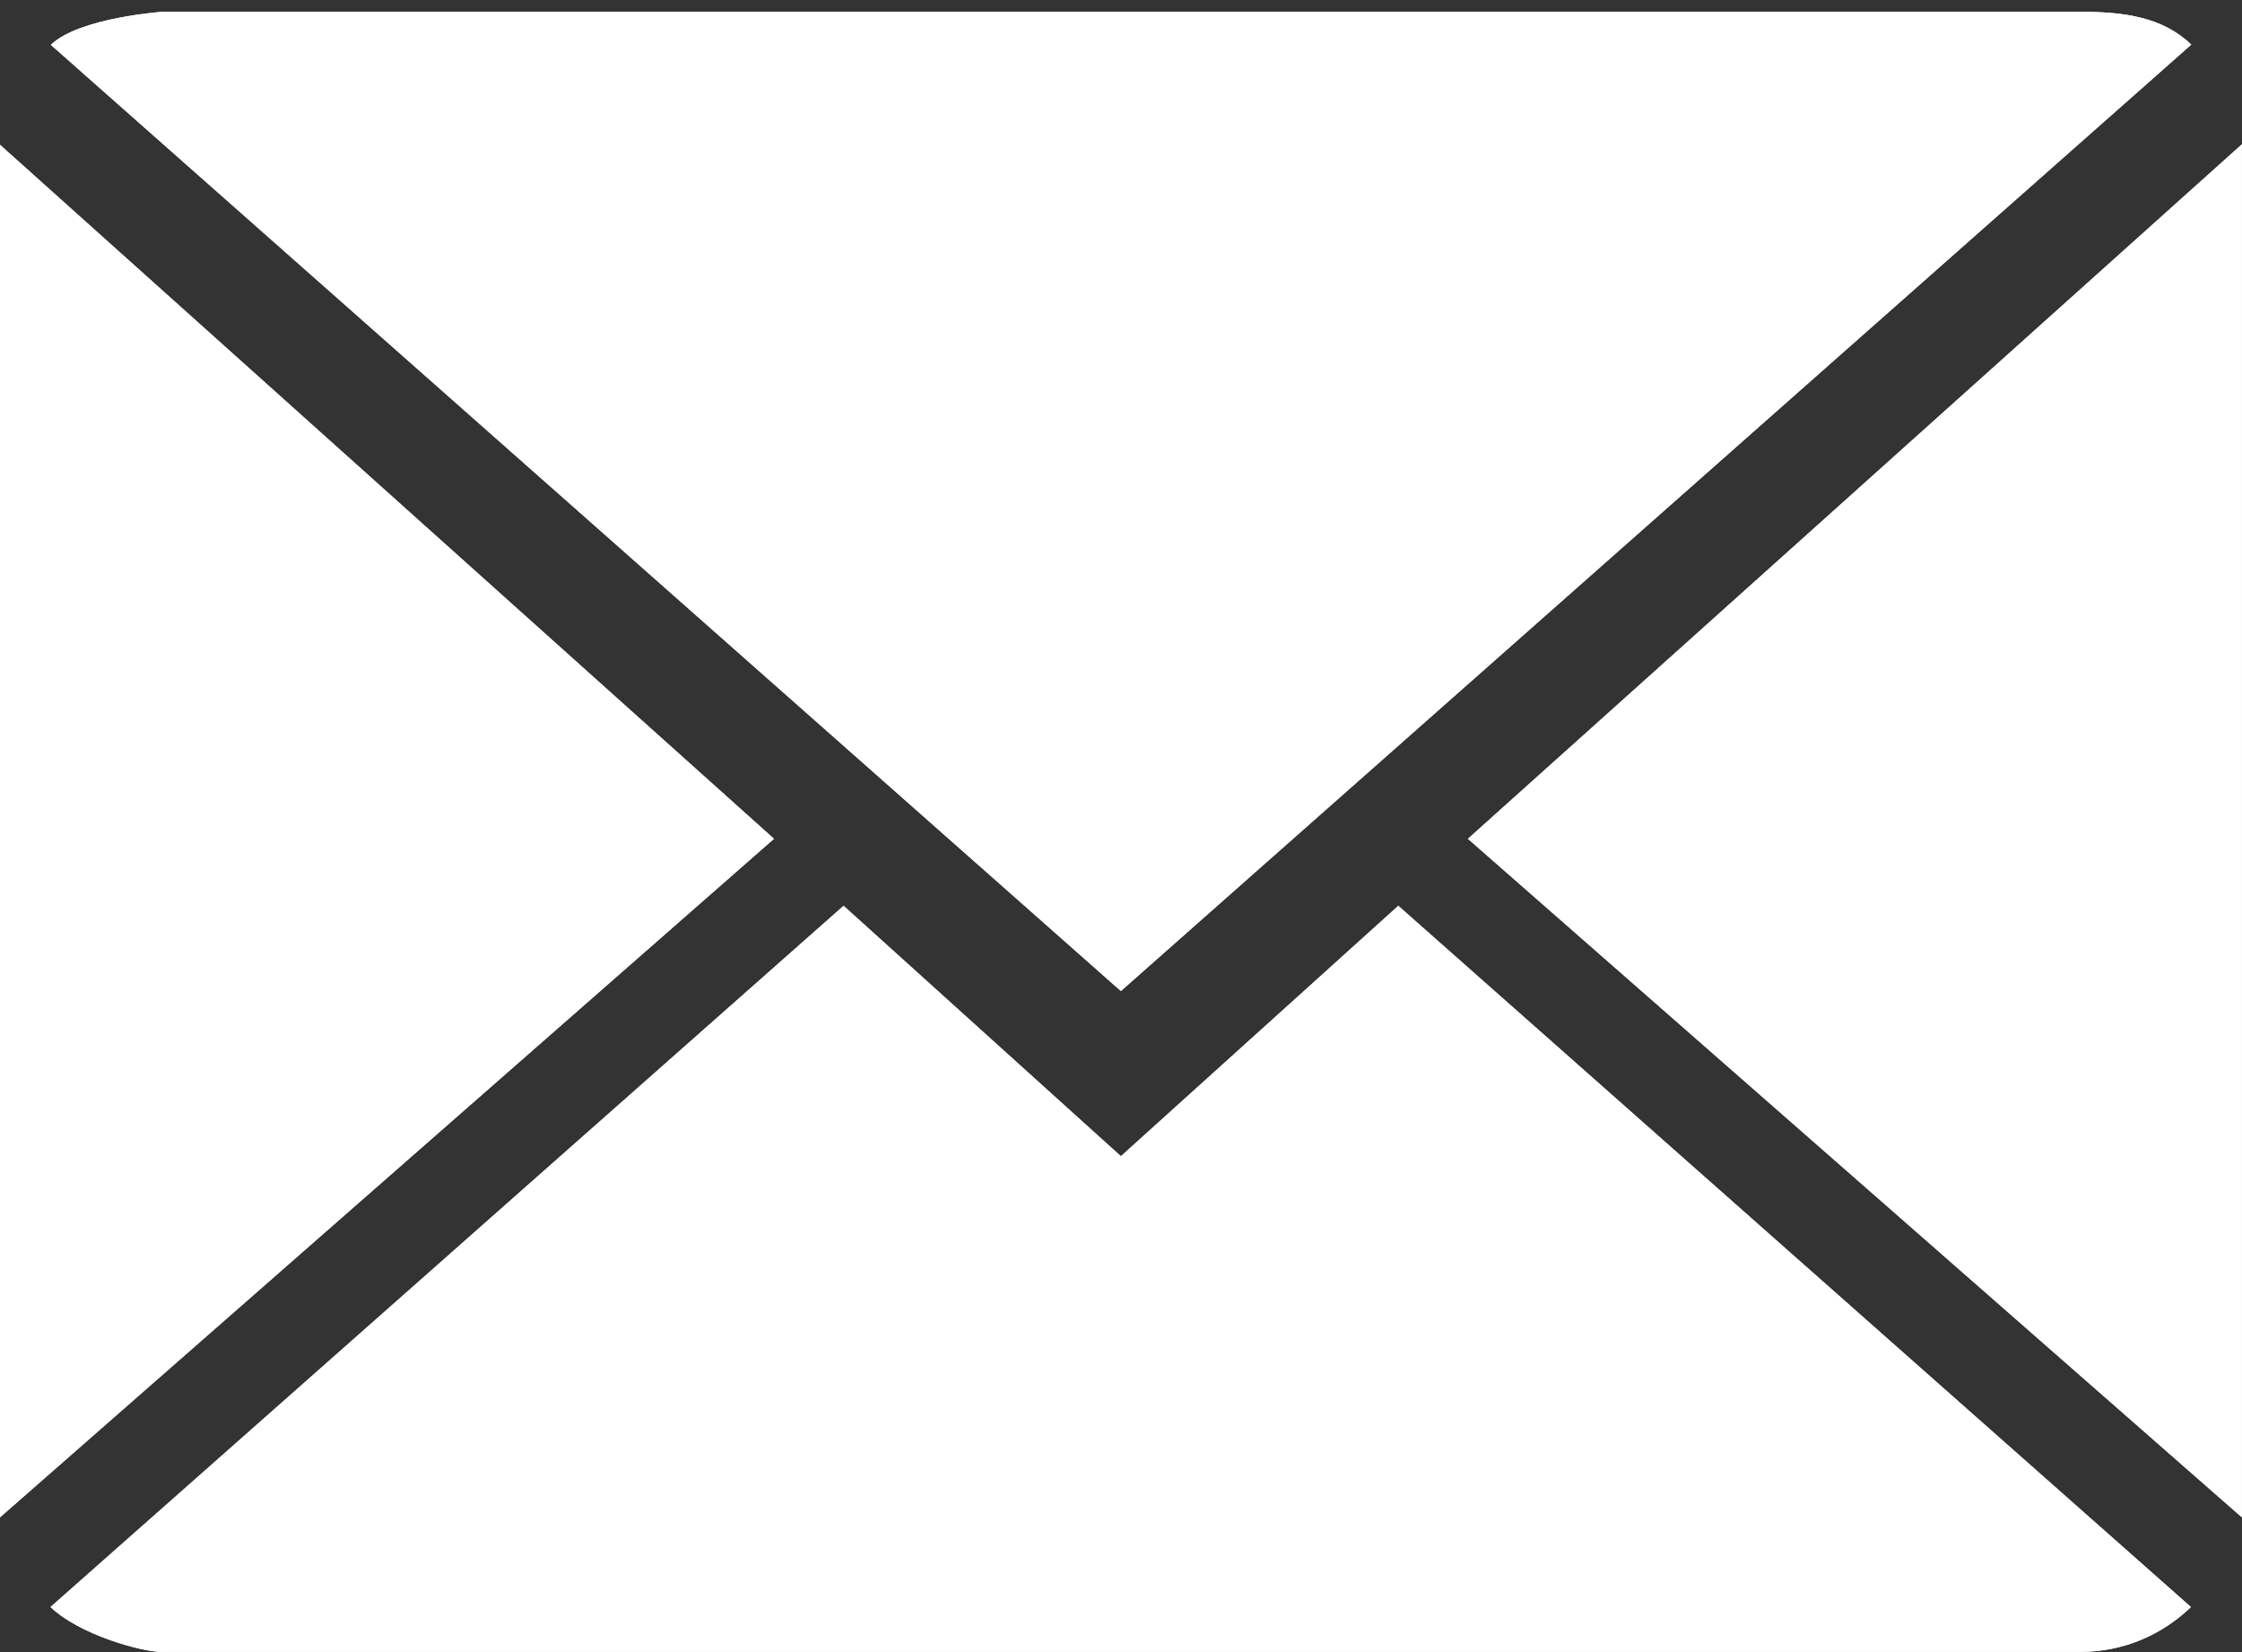 <svg width="19" height="14" viewBox="0 0 19 14" fill="none" xmlns="http://www.w3.org/2000/svg">
<rect x="0" y="0" width="19" height="14" fill="#333333" stroke="none"/>
<g clip-path="url(#clip0_1808_16)">
<path fill-rule="evenodd" clip-rule="evenodd" d="M12.44 7.108L18.999 1.223V12.858L12.44 7.108ZM0.431 0.38C0.675 0.144 1.4 0.1 1.366 0.1H17.633C17.997 0.1 18.326 0.143 18.57 0.378L9.499 8.398L0.431 0.38ZM0 12.858V1.227L6.559 7.108L0 12.858ZM9.499 9.798L11.85 7.676L18.567 13.618C18.324 13.853 17.995 13.998 17.633 13.998H1.366C1.2 13.998 0.673 13.853 0.428 13.618L7.149 7.676L9.499 9.798Z" fill="white"/>
<path d="M12.44 7.108L18.999 1.223V12.858L12.44 7.108ZM0.431 0.38C0.675 0.144 1.4 0.1 1.366 0.1H17.633C17.997 0.1 18.326 0.143 18.57 0.378L9.499 8.398L0.431 0.38ZM0 12.858V1.227L6.559 7.108L0 12.858ZM9.499 9.798L11.85 7.676L18.567 13.618C18.324 13.853 17.995 13.998 17.633 13.998H1.366C1.2 13.998 0.673 13.853 0.428 13.618L7.149 7.676L9.499 9.798Z" fill="white"/>
</g>
<defs>
<clipPath id="clip0_1808_16">
<rect width="19" height="14" fill="white"/>
</clipPath>
</defs>
</svg>
